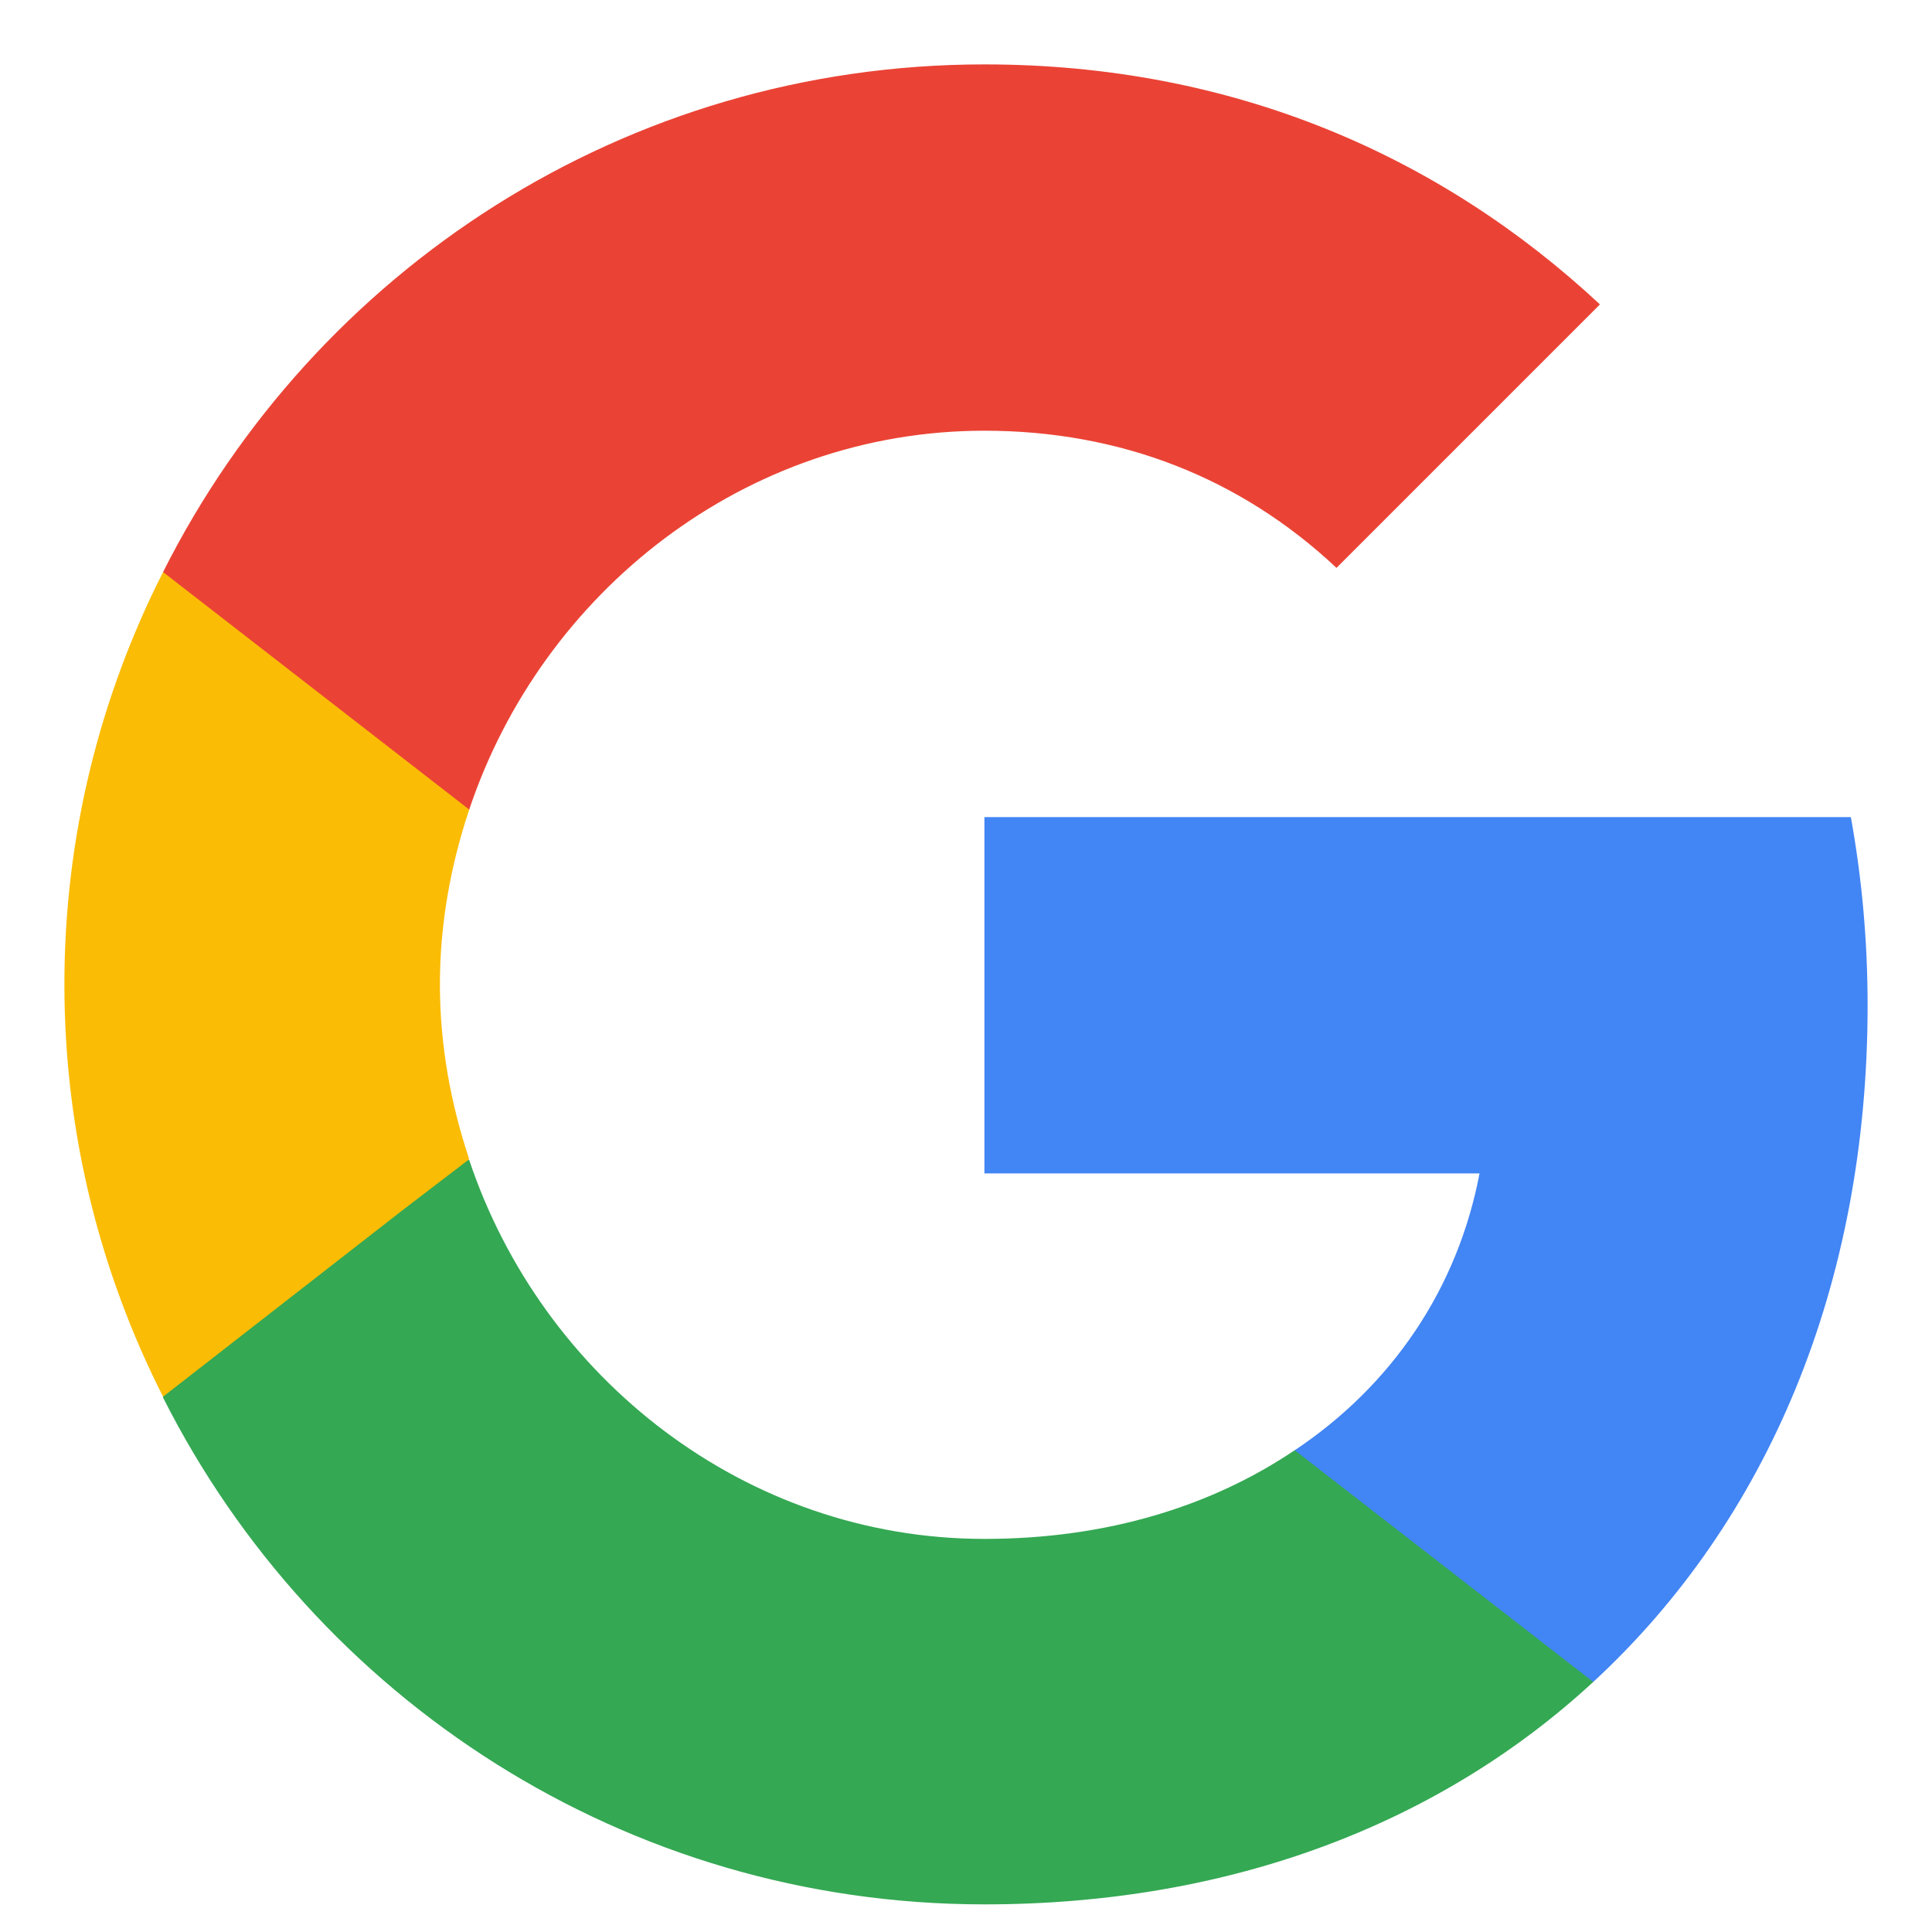 <svg width="30" height="30" viewBox="0 0 30 30" fill="none" xmlns="http://www.w3.org/2000/svg">
<path d="M29 15.61C29 14.597 28.909 13.623 28.74 12.688H15.286V18.221H22.974C22.636 20 21.623 21.506 20.104 22.52V26.117H24.74C27.442 23.623 29 19.961 29 15.61Z" fill="#4285F4"/>
<path d="M15.286 29.571C19.143 29.571 22.377 28.299 24.74 26.117L20.104 22.519C18.831 23.377 17.208 23.896 15.286 23.896C11.571 23.896 8.416 21.39 7.286 18.013H2.532V21.701C4.883 26.364 9.701 29.571 15.286 29.571Z" fill="#34A853"/>
<path d="M7.286 18C7 17.143 6.831 16.234 6.831 15.286C6.831 14.338 7 13.428 7.286 12.571V8.883H2.532C1.558 10.805 1 12.974 1 15.286C1 17.597 1.558 19.766 2.532 21.688L6.234 18.805L7.286 18Z" fill="#FBBC05"/>
<path d="M15.286 6.688C17.39 6.688 19.26 7.416 20.753 8.818L24.844 4.727C22.364 2.416 19.143 1 15.286 1C9.701 1 4.883 4.208 2.532 8.883L7.286 12.571C8.416 9.195 11.571 6.688 15.286 6.688Z" fill="#EA4335"/>
</svg>

